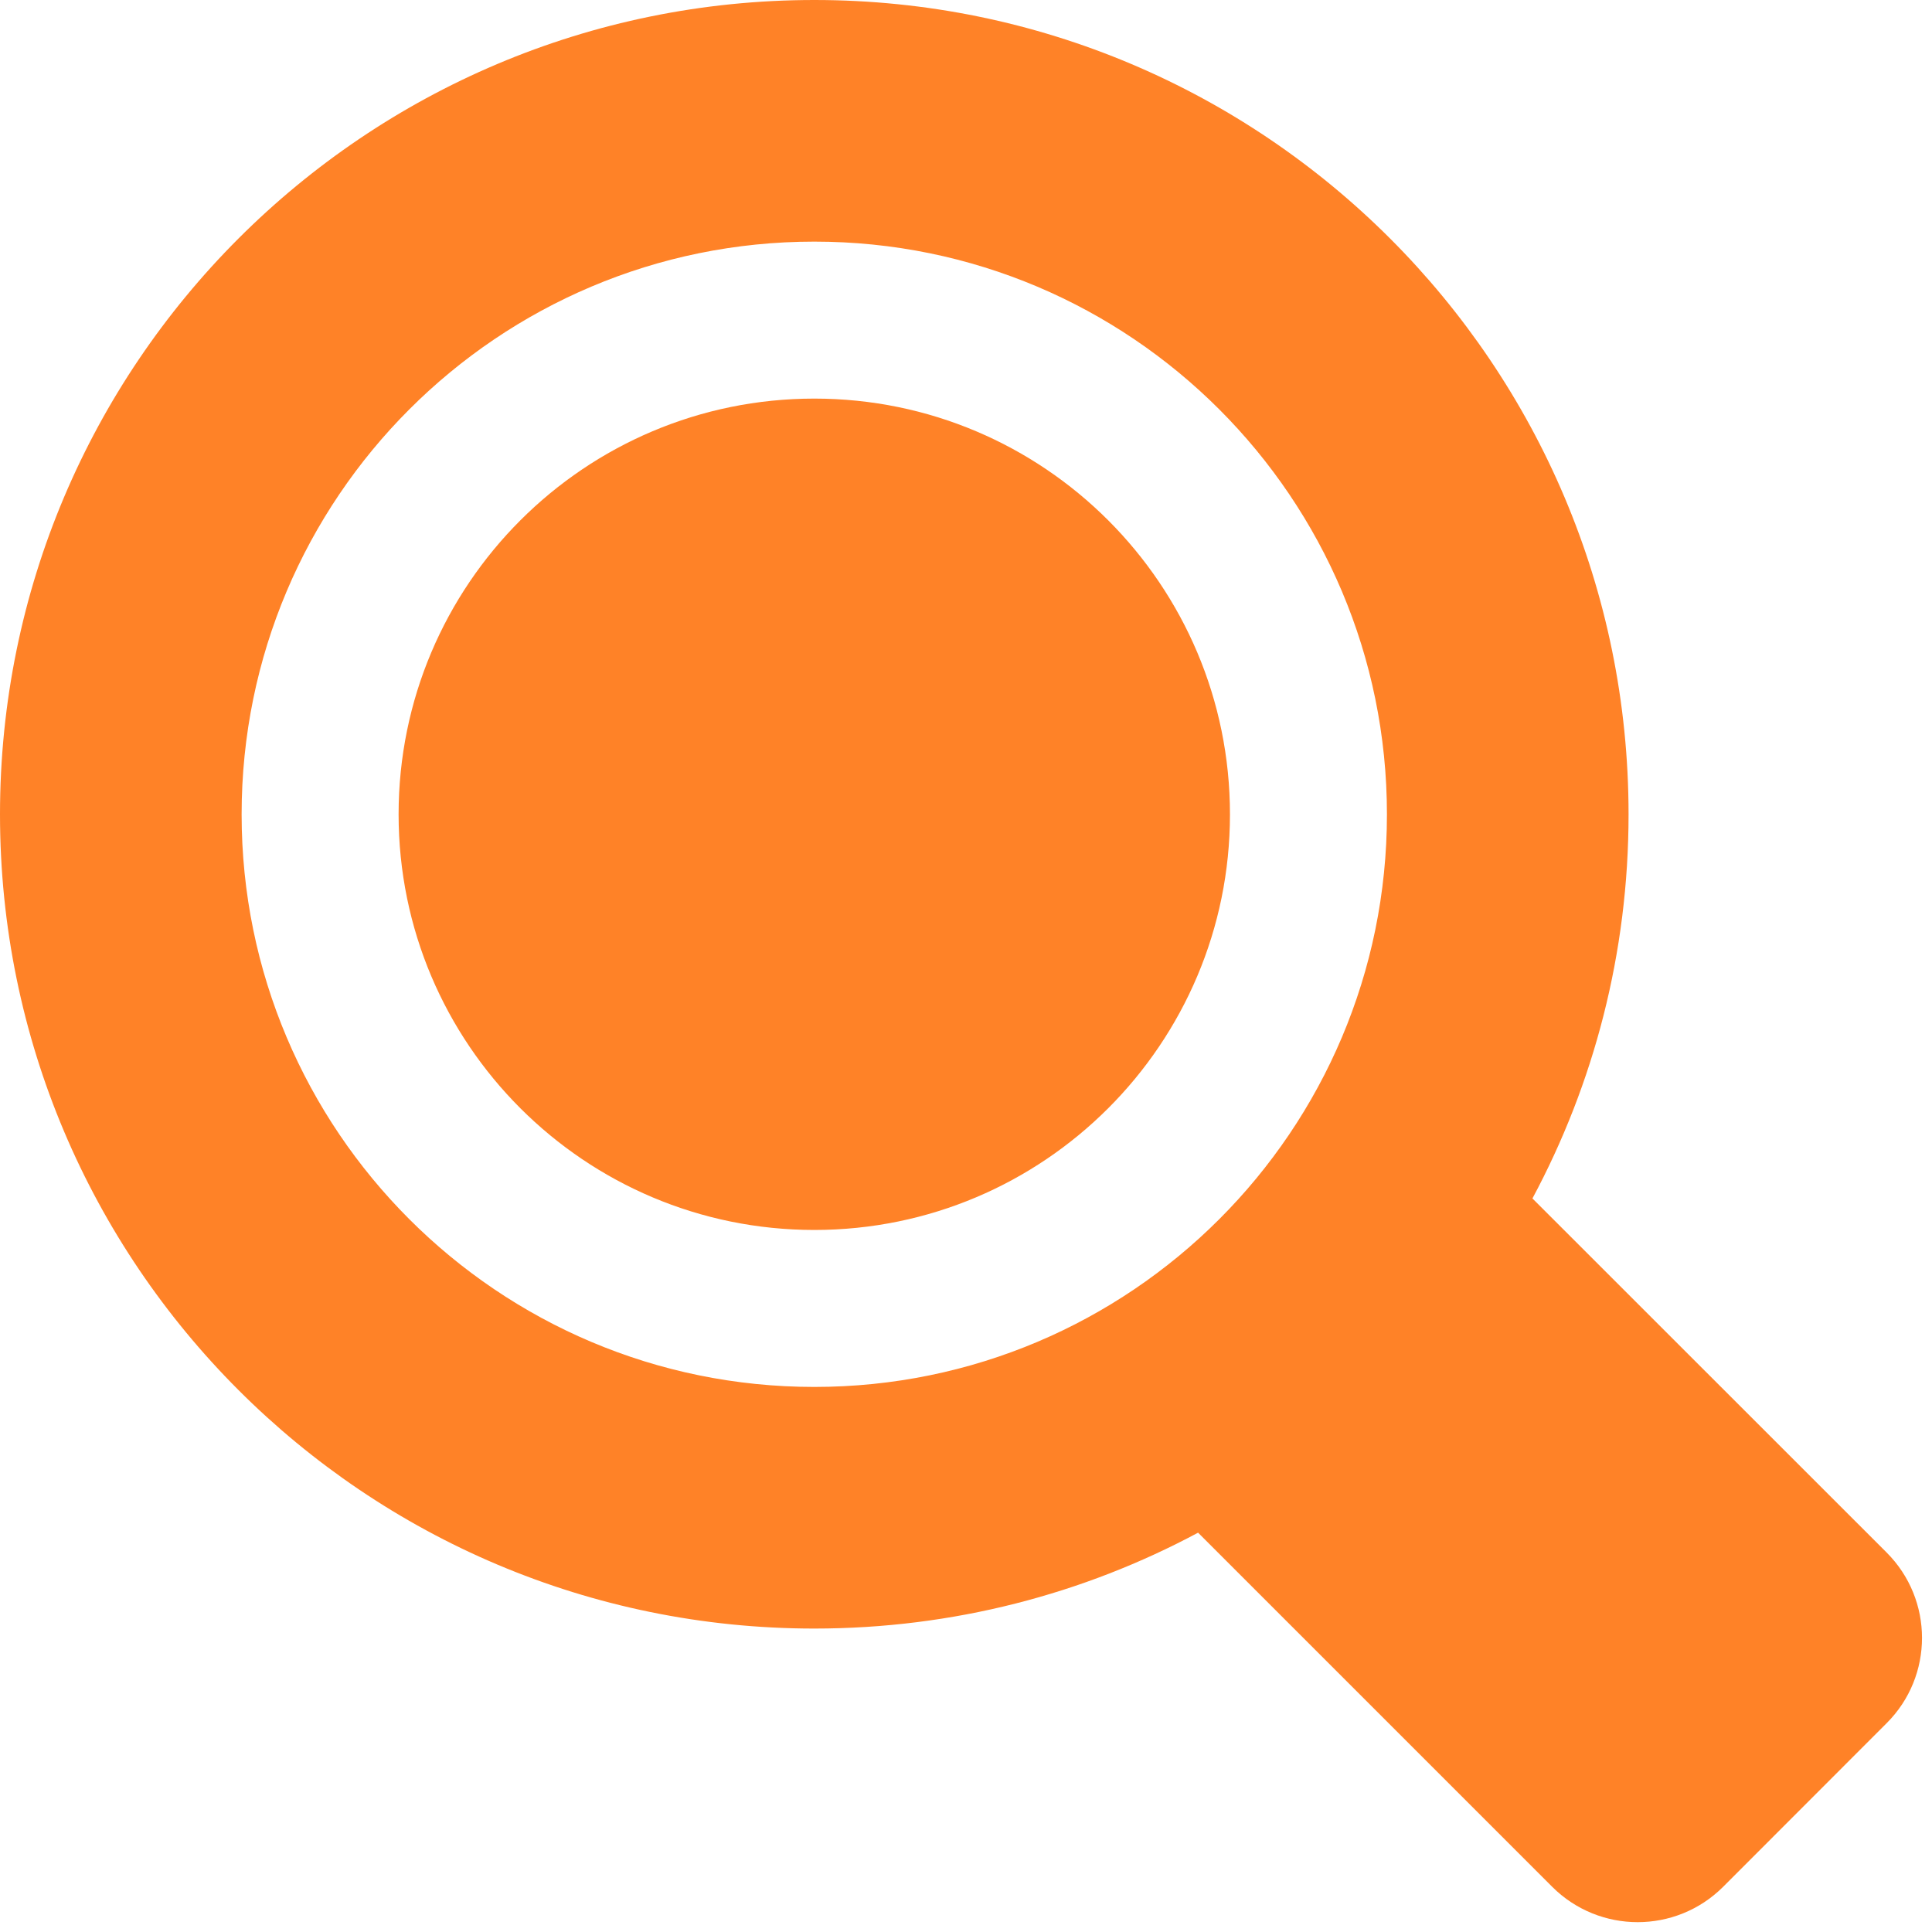 <svg width="16" height="16" viewBox="0 0 16 16" fill="none" xmlns="http://www.w3.org/2000/svg">
<g id="glyph/normativ-glyph-16">
<path id="Subtract" fill-rule="evenodd" clip-rule="evenodd" d="M13.487 6.744C13.487 7.894 13.199 8.977 12.691 9.925L15.624 12.857C16.015 13.248 16.015 13.881 15.624 14.271L14.27 15.626C13.879 16.016 13.246 16.016 12.855 15.626L9.922 12.693C8.975 13.2 7.893 13.487 6.744 13.487C3.019 13.487 0 10.468 0 6.744C0 3.019 3.019 0 6.744 0C10.468 0 13.487 3.019 13.487 6.744ZM6.744 2.001C4.124 2.001 2.001 4.124 2.001 6.744C2.001 9.363 4.124 11.486 6.744 11.486C9.363 11.486 11.486 9.363 11.486 6.744C11.486 4.124 9.363 2.001 6.744 2.001ZM3.301 6.744C3.301 4.842 4.842 3.301 6.744 3.301C8.645 3.301 10.186 4.842 10.186 6.744C10.186 8.645 8.645 10.186 6.744 10.186C4.842 10.186 3.301 8.645 3.301 6.744Z" fill="#FF8227"/>
</g>
</svg>
